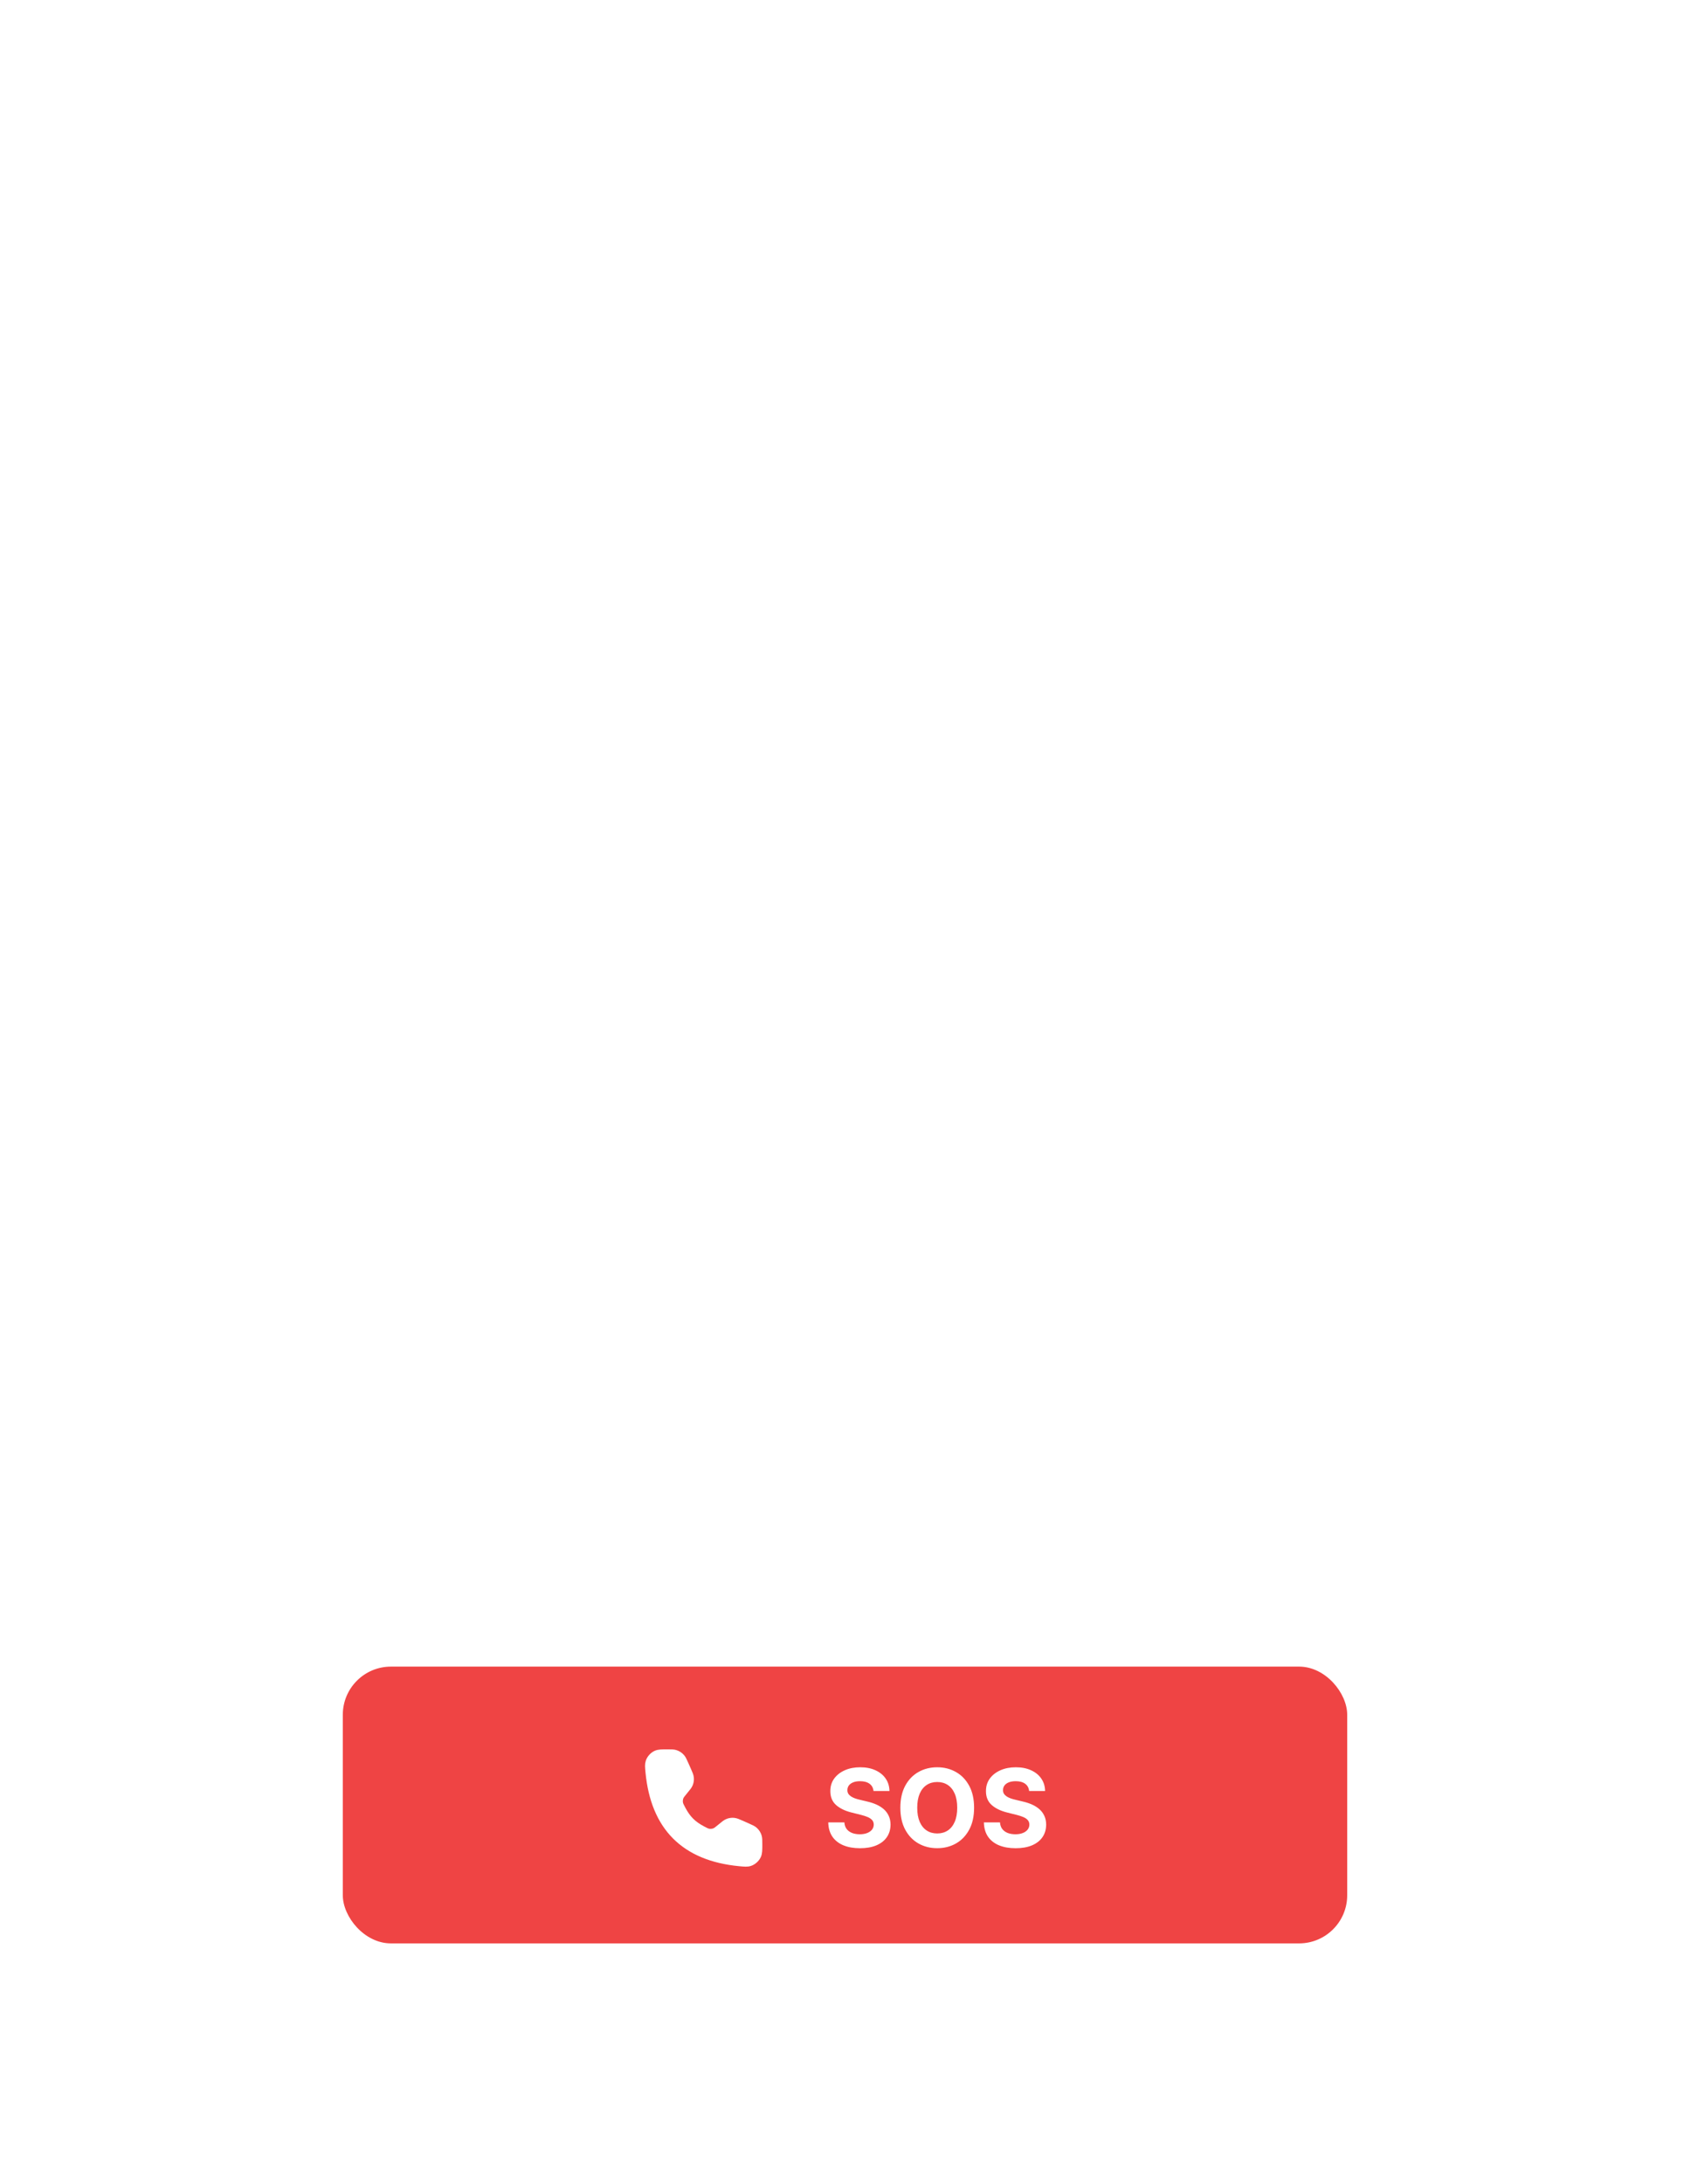 <svg width="280" height="363" viewBox="0 0 280 363" fill="none" xmlns="http://www.w3.org/2000/svg">
<g filter="url(#filter0_d_3474_3142)">
<rect x="48" y="268" width="184" height="65" rx="8" fill="white"/>
</g>
<rect x="57" y="277" width="167" height="46" rx="8" fill="#EF4444"/>
<path d="M114.158 294.212L113.756 293.306C113.492 292.714 113.361 292.418 113.164 292.191C112.917 291.907 112.595 291.698 112.236 291.588C111.949 291.5 111.624 291.5 110.976 291.5C110.028 291.5 109.554 291.5 109.156 291.682C108.687 291.897 108.263 292.363 108.095 292.851C107.952 293.264 107.993 293.689 108.075 294.54C108.948 303.59 113.91 308.552 122.96 309.425C123.811 309.507 124.236 309.549 124.649 309.405C125.137 309.237 125.603 308.813 125.818 308.344C126 307.946 126 307.472 126 306.524C126 305.875 126 305.551 125.912 305.264C125.802 304.904 125.593 304.583 125.309 304.336C125.082 304.139 124.786 304.008 124.194 303.744L123.288 303.342C122.646 303.057 122.325 302.914 122 302.883C121.688 302.853 121.373 302.897 121.081 303.011C120.776 303.13 120.506 303.354 119.967 303.804C119.43 304.251 119.162 304.475 118.834 304.595C118.543 304.701 118.159 304.74 117.852 304.695C117.507 304.644 117.242 304.503 116.713 304.22C115.067 303.341 114.16 302.433 113.28 300.787C112.997 300.258 112.856 299.993 112.805 299.648C112.76 299.341 112.799 298.957 112.905 298.666C113.025 298.338 113.249 298.07 113.696 297.533C114.146 296.994 114.37 296.724 114.489 296.419C114.603 296.127 114.647 295.812 114.617 295.5C114.586 295.175 114.443 294.854 114.158 294.212Z" fill="white" stroke="white" stroke-width="1.5" stroke-linecap="round"/>
<path d="M145.239 297.674C145.188 297.158 144.969 296.758 144.581 296.472C144.193 296.187 143.667 296.044 143.002 296.044C142.55 296.044 142.169 296.108 141.858 296.236C141.547 296.359 141.308 296.532 141.142 296.754C140.98 296.975 140.899 297.227 140.899 297.508C140.891 297.742 140.94 297.947 141.046 298.121C141.157 298.296 141.308 298.447 141.5 298.575C141.692 298.699 141.913 298.808 142.165 298.901C142.416 298.991 142.685 299.067 142.97 299.131L144.146 299.413C144.717 299.54 145.241 299.711 145.719 299.924C146.196 300.137 146.609 300.399 146.959 300.71C147.308 301.021 147.579 301.388 147.771 301.81C147.967 302.232 148.067 302.715 148.071 303.261C148.067 304.062 147.862 304.756 147.457 305.344C147.057 305.928 146.477 306.382 145.719 306.706C144.964 307.026 144.055 307.185 142.989 307.185C141.933 307.185 141.012 307.023 140.228 306.7C139.448 306.376 138.839 305.896 138.4 305.261C137.965 304.622 137.737 303.832 137.716 302.89H140.394C140.424 303.329 140.55 303.695 140.771 303.989C140.997 304.279 141.298 304.499 141.673 304.648C142.052 304.793 142.48 304.865 142.957 304.865C143.426 304.865 143.833 304.797 144.178 304.661C144.528 304.524 144.798 304.335 144.99 304.092C145.182 303.849 145.278 303.57 145.278 303.254C145.278 302.96 145.19 302.713 145.016 302.513C144.845 302.312 144.594 302.142 144.261 302.001C143.933 301.861 143.531 301.733 143.053 301.618L141.628 301.26C140.524 300.991 139.653 300.572 139.013 300.001C138.374 299.43 138.057 298.661 138.061 297.693C138.057 296.901 138.268 296.208 138.694 295.616C139.124 295.023 139.714 294.561 140.464 294.229C141.214 293.896 142.067 293.73 143.021 293.73C143.993 293.73 144.841 293.896 145.565 294.229C146.294 294.561 146.861 295.023 147.266 295.616C147.67 296.208 147.879 296.894 147.892 297.674H145.239ZM161.963 300.455C161.963 301.882 161.692 303.097 161.151 304.098C160.614 305.099 159.881 305.864 158.952 306.393C158.027 306.917 156.987 307.179 155.833 307.179C154.669 307.179 153.625 306.915 152.7 306.386C151.776 305.858 151.045 305.093 150.508 304.092C149.971 303.09 149.703 301.878 149.703 300.455C149.703 299.027 149.971 297.812 150.508 296.811C151.045 295.81 151.776 295.047 152.7 294.523C153.625 293.994 154.669 293.73 155.833 293.73C156.987 293.73 158.027 293.994 158.952 294.523C159.881 295.047 160.614 295.81 161.151 296.811C161.692 297.812 161.963 299.027 161.963 300.455ZM159.156 300.455C159.156 299.53 159.018 298.75 158.741 298.115C158.468 297.48 158.083 296.999 157.584 296.67C157.085 296.342 156.502 296.178 155.833 296.178C155.164 296.178 154.58 296.342 154.081 296.67C153.583 296.999 153.195 297.48 152.918 298.115C152.645 298.75 152.509 299.53 152.509 300.455C152.509 301.379 152.645 302.159 152.918 302.794C153.195 303.429 153.583 303.911 154.081 304.239C154.58 304.567 155.164 304.731 155.833 304.731C156.502 304.731 157.085 304.567 157.584 304.239C158.083 303.911 158.468 303.429 158.741 302.794C159.018 302.159 159.156 301.379 159.156 300.455ZM171.114 297.674C171.063 297.158 170.844 296.758 170.456 296.472C170.068 296.187 169.542 296.044 168.877 296.044C168.425 296.044 168.044 296.108 167.733 296.236C167.422 296.359 167.183 296.532 167.017 296.754C166.855 296.975 166.774 297.227 166.774 297.508C166.766 297.742 166.815 297.947 166.921 298.121C167.032 298.296 167.183 298.447 167.375 298.575C167.567 298.699 167.788 298.808 168.04 298.901C168.291 298.991 168.56 299.067 168.845 299.131L170.021 299.413C170.592 299.54 171.116 299.711 171.594 299.924C172.071 300.137 172.484 300.399 172.834 300.71C173.183 301.021 173.454 301.388 173.646 301.81C173.842 302.232 173.942 302.715 173.946 303.261C173.942 304.062 173.737 304.756 173.332 305.344C172.932 305.928 172.352 306.382 171.594 306.706C170.839 307.026 169.93 307.185 168.864 307.185C167.808 307.185 166.887 307.023 166.103 306.7C165.323 306.376 164.714 305.896 164.275 305.261C163.84 304.622 163.612 303.832 163.591 302.89H166.269C166.299 303.329 166.425 303.695 166.646 303.989C166.872 304.279 167.173 304.499 167.548 304.648C167.927 304.793 168.355 304.865 168.832 304.865C169.301 304.865 169.708 304.797 170.053 304.661C170.403 304.524 170.673 304.335 170.865 304.092C171.057 303.849 171.153 303.57 171.153 303.254C171.153 302.96 171.065 302.713 170.891 302.513C170.72 302.312 170.469 302.142 170.136 302.001C169.808 301.861 169.406 301.733 168.928 301.618L167.503 301.26C166.399 300.991 165.528 300.572 164.888 300.001C164.249 299.43 163.932 298.661 163.936 297.693C163.932 296.901 164.143 296.208 164.569 295.616C164.999 295.023 165.589 294.561 166.339 294.229C167.089 293.896 167.942 293.73 168.896 293.73C169.868 293.73 170.716 293.896 171.44 294.229C172.169 294.561 172.736 295.023 173.141 295.616C173.545 296.208 173.754 296.894 173.767 297.674H171.114Z" fill="white"/>
<defs>
<filter id="filter0_d_3474_3142" x="37.9" y="257.9" width="208.2" height="89.2" filterUnits="userSpaceOnUse" color-interpolation-filters="sRGB">
<feFlood flood-opacity="0" result="BackgroundImageFix"/>
<feColorMatrix in="SourceAlpha" type="matrix" values="0 0 0 0 0 0 0 0 0 0 0 0 0 0 0 0 0 0 127 0" result="hardAlpha"/>
<feMorphology radius="2" operator="dilate" in="SourceAlpha" result="effect1_dropShadow_3474_3142"/>
<feOffset dx="2" dy="2"/>
<feGaussianBlur stdDeviation="5.05"/>
<feComposite in2="hardAlpha" operator="out"/>
<feColorMatrix type="matrix" values="0 0 0 0 0.696 0 0 0 0 0.696 0 0 0 0 0.696 0 0 0 0.15 0"/>
<feBlend mode="normal" in2="BackgroundImageFix" result="effect1_dropShadow_3474_3142"/>
<feBlend mode="normal" in="SourceGraphic" in2="effect1_dropShadow_3474_3142" result="shape"/>
</filter>
</defs>
</svg>
